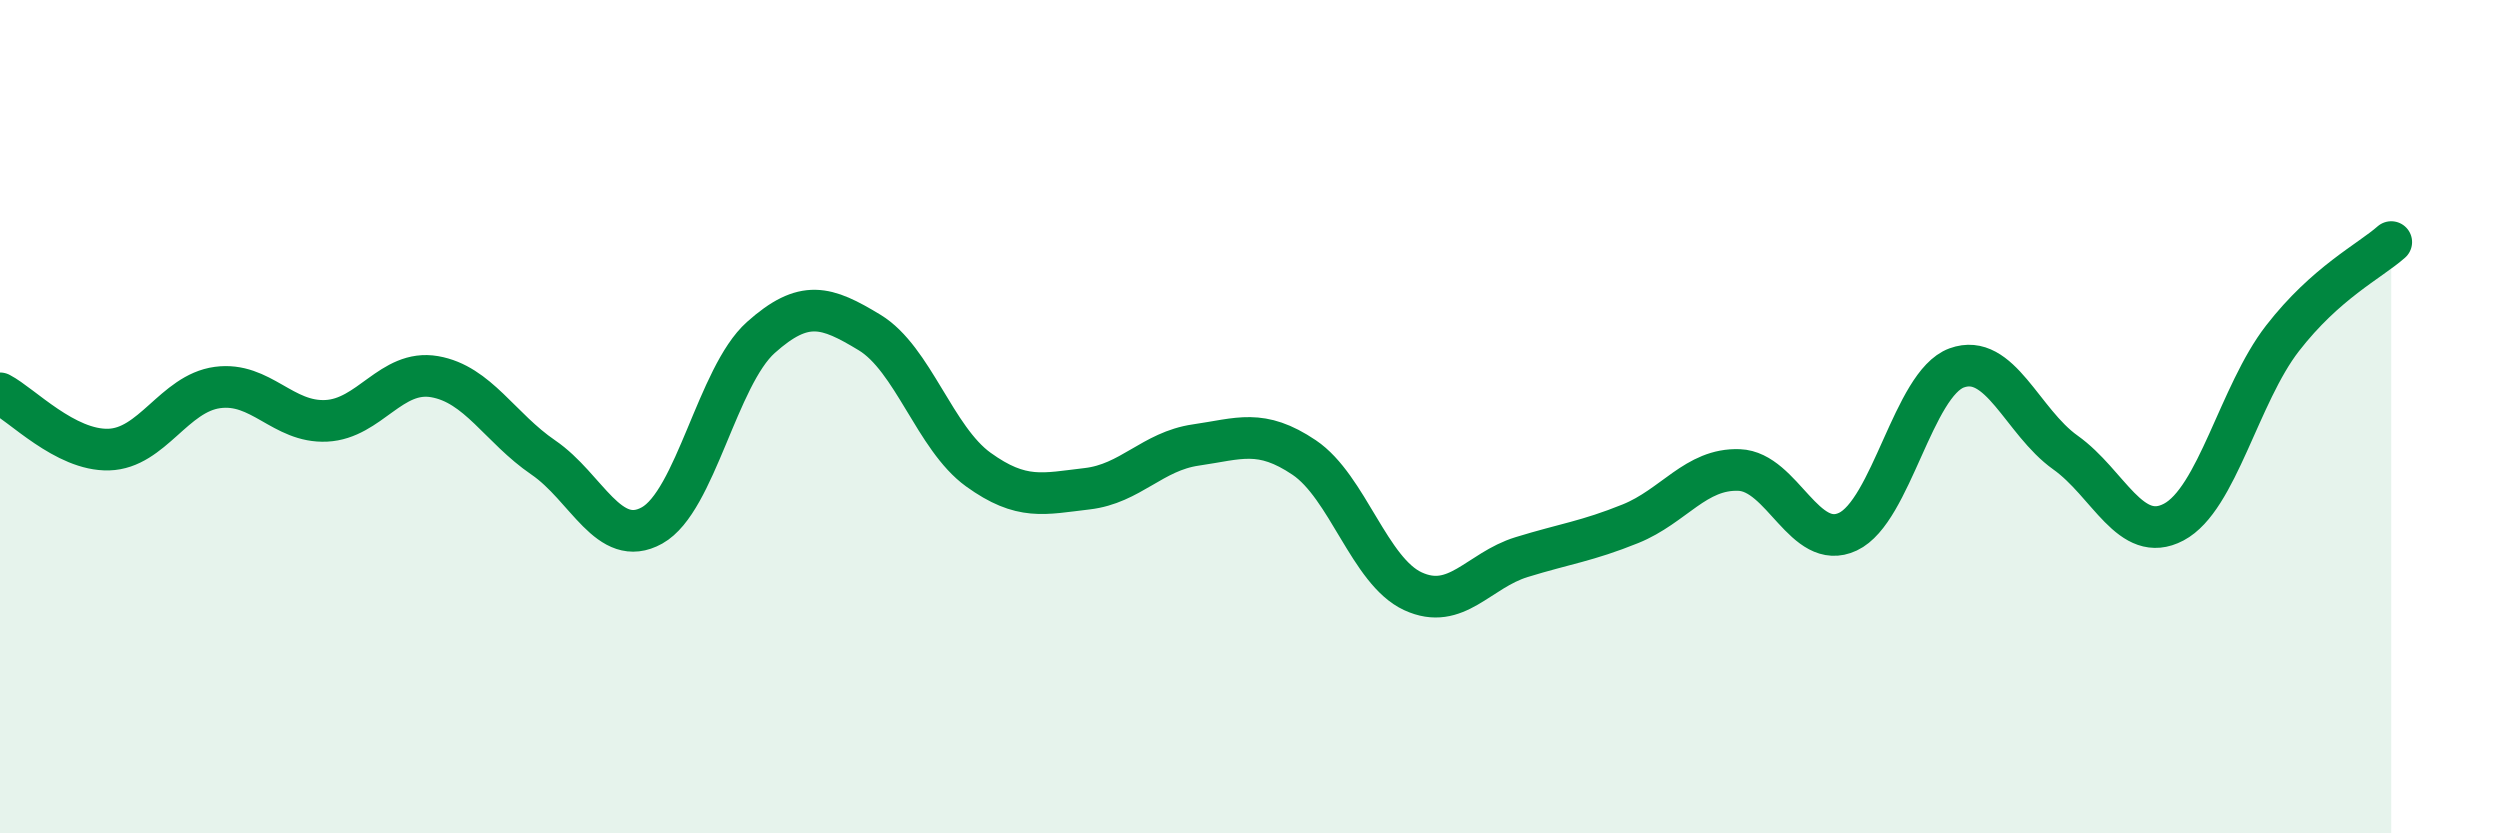 
    <svg width="60" height="20" viewBox="0 0 60 20" xmlns="http://www.w3.org/2000/svg">
      <path
        d="M 0,9.44 C 0.52,9.71 1.57,10.82 2.61,10.79 C 3.65,10.76 4.18,9.44 5.22,9.3 C 6.26,9.16 6.79,10.15 7.83,10.1 C 8.87,10.05 9.39,8.86 10.43,9.04 C 11.47,9.22 12,10.27 13.04,10.98 C 14.08,11.69 14.61,13.19 15.65,12.61 C 16.69,12.03 17.22,9.03 18.26,8.1 C 19.3,7.17 19.83,7.35 20.87,7.98 C 21.91,8.61 22.44,10.52 23.48,11.27 C 24.52,12.02 25.05,11.85 26.09,11.73 C 27.13,11.61 27.66,10.83 28.7,10.68 C 29.74,10.53 30.26,10.28 31.3,10.98 C 32.34,11.68 32.87,13.71 33.91,14.19 C 34.95,14.67 35.48,13.69 36.52,13.37 C 37.56,13.05 38.09,12.99 39.13,12.57 C 40.17,12.15 40.7,11.24 41.74,11.28 C 42.78,11.32 43.31,13.25 44.35,12.76 C 45.39,12.27 45.92,9.21 46.96,8.83 C 48,8.45 48.53,10.12 49.57,10.86 C 50.61,11.6 51.13,13.08 52.17,12.53 C 53.21,11.98 53.74,9.46 54.78,8.12 C 55.82,6.78 56.87,6.27 57.39,5.81L57.39 20L0 20Z"
        fill="#008740"
        opacity="0.1"
        stroke-linecap="round"
        stroke-linejoin="round"
      />
      <path
        d="M 0,9.44 C 0.52,9.71 1.57,10.82 2.61,10.79 C 3.65,10.76 4.18,9.44 5.22,9.3 C 6.26,9.16 6.79,10.15 7.83,10.1 C 8.87,10.05 9.39,8.86 10.43,9.04 C 11.47,9.22 12,10.27 13.04,10.98 C 14.08,11.69 14.61,13.19 15.65,12.61 C 16.69,12.03 17.22,9.03 18.26,8.1 C 19.3,7.17 19.83,7.35 20.87,7.98 C 21.91,8.61 22.44,10.52 23.48,11.27 C 24.52,12.02 25.05,11.85 26.09,11.73 C 27.13,11.61 27.66,10.83 28.7,10.68 C 29.74,10.53 30.26,10.28 31.3,10.98 C 32.34,11.68 32.87,13.71 33.91,14.19 C 34.95,14.67 35.48,13.69 36.52,13.37 C 37.56,13.05 38.09,12.99 39.13,12.57 C 40.17,12.15 40.7,11.24 41.74,11.28 C 42.78,11.32 43.31,13.25 44.35,12.76 C 45.39,12.27 45.92,9.21 46.96,8.83 C 48,8.45 48.53,10.12 49.57,10.86 C 50.61,11.6 51.13,13.08 52.17,12.53 C 53.21,11.98 53.74,9.46 54.78,8.12 C 55.82,6.78 56.87,6.27 57.39,5.81"
        stroke="#008740"
        stroke-width="1"
        fill="none"
        stroke-linecap="round"
        stroke-linejoin="round"
      />
    </svg>
  
